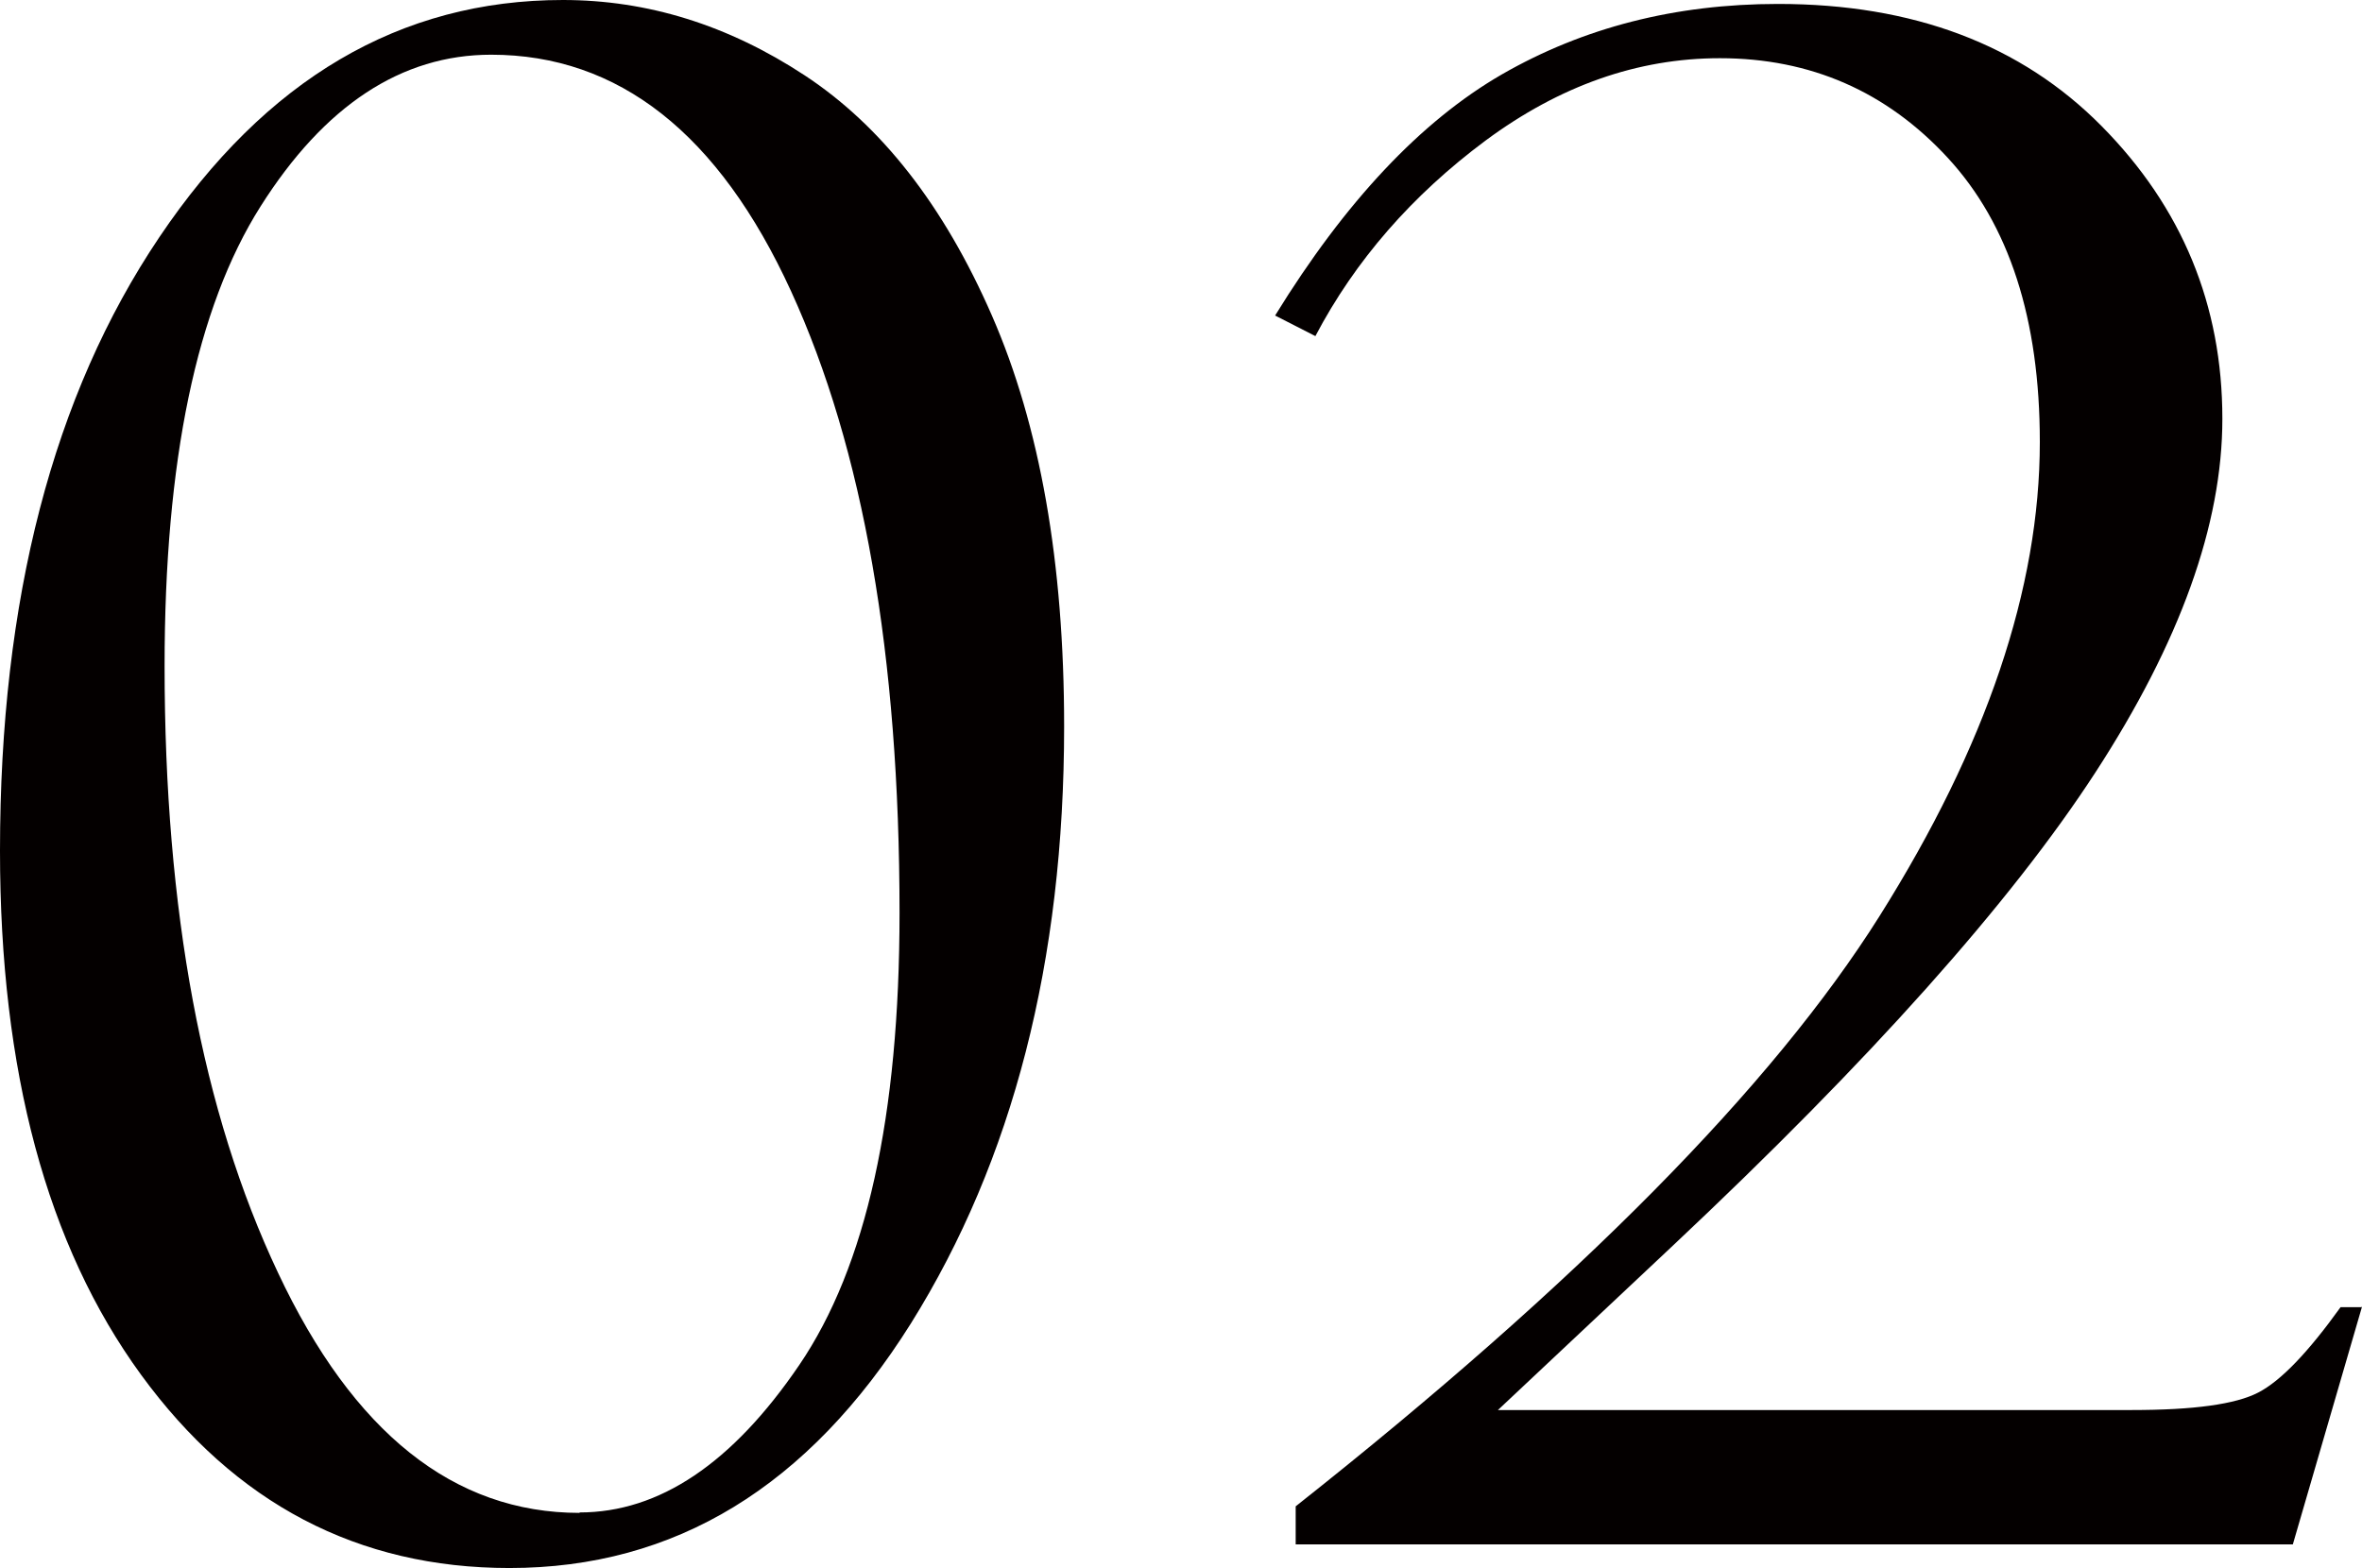 <?xml version="1.0" encoding="UTF-8"?>
<svg id="_レイヤー_2" data-name="レイヤー 2" xmlns="http://www.w3.org/2000/svg" viewBox="0 0 53.96 35.83">
  <defs>
    <style>
      .cls-1 {
        fill: #040000;
        stroke-width: 0px;
      }
    </style>
  </defs>
  <g id="_レイヤー_1-2" data-name="レイヤー 1">
    <g>
      <path class="cls-1" d="M11.64,35.83c-3.46,0-6.27-1.47-8.42-4.42-2.15-2.95-3.22-6.94-3.22-11.97,0-5.74,1.21-10.41,3.64-14.02C6.07,1.81,9.14,0,12.86,0c1.93,0,3.77.57,5.52,1.72s3.18,2.97,4.28,5.49c1.1,2.52,1.65,5.65,1.65,9.39,0,5.36-1.17,9.91-3.5,13.64-2.34,3.73-5.39,5.59-9.17,5.59ZM13.24,34.56c1.82,0,3.49-1.12,5.02-3.37s2.29-5.69,2.29-10.33c0-5.88-.83-10.61-2.48-14.21-1.65-3.6-3.94-5.4-6.85-5.4-2.05,0-3.81,1.16-5.27,3.47-1.46,2.31-2.19,5.81-2.19,10.5,0,5.58.86,10.2,2.59,13.86,1.72,3.66,4.02,5.49,6.89,5.49Z"/>
      <path class="cls-1" d="M53.96,29.86l-1.58,5.43h-22.78v-.87c6.46-5.11,10.9-9.61,13.34-13.49,2.44-3.88,3.66-7.49,3.66-10.83,0-2.81-.7-4.97-2.1-6.49-1.4-1.52-3.14-2.28-5.21-2.28-1.88,0-3.66.63-5.35,1.88-1.68,1.25-2.98,2.74-3.89,4.47l-.92-.47c1.6-2.6,3.33-4.44,5.18-5.51,1.86-1.07,3.96-1.61,6.31-1.61,3.09,0,5.55.93,7.39,2.79,1.84,1.86,2.76,4.09,2.76,6.69,0,2.42-.97,5.11-2.9,8.08s-5.15,6.58-9.65,10.81l-4,3.76h14.48c1.41,0,2.37-.13,2.89-.4s1.14-.92,1.88-1.95h.47Z"/>
    </g>
  </g>
</svg>